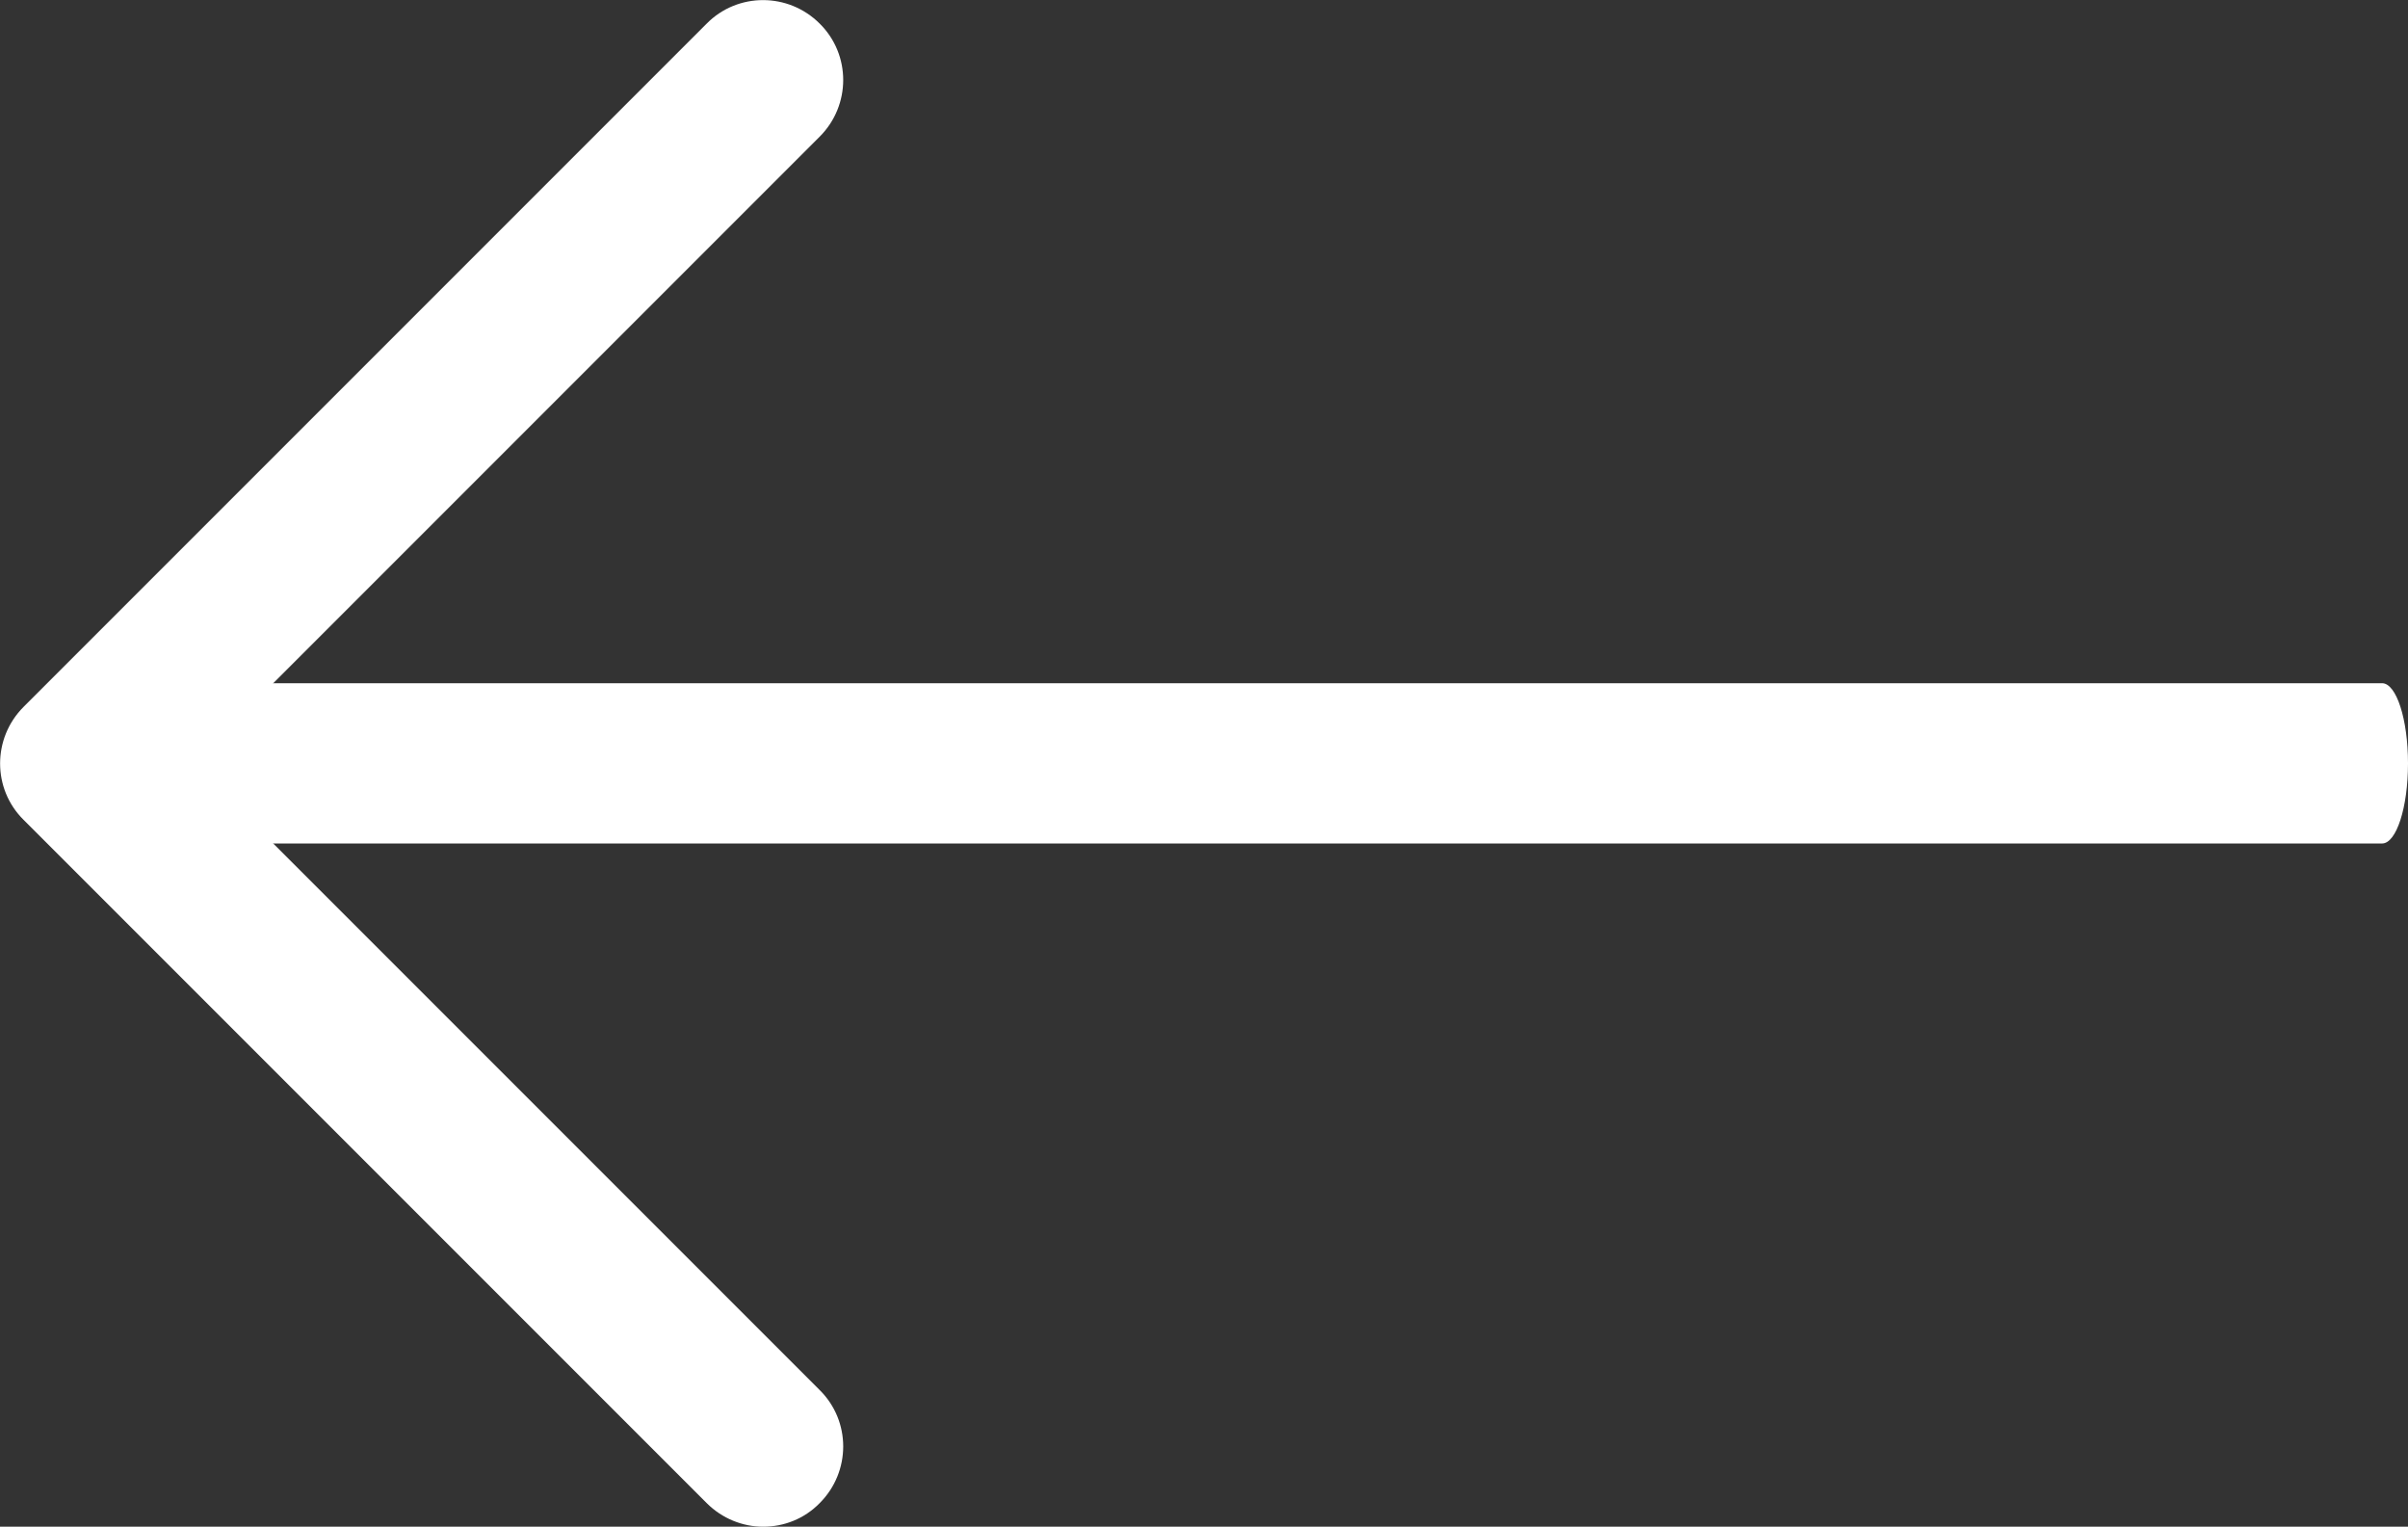 <svg version="1.1" id="Layer_1" xmlns="http://www.w3.org/2000/svg" xmlns:xlink="http://www.w3.org/1999/xlink" x="0px" y="0px" viewBox="0 0 622.2 394.4" style="fill: #ffffff;" xml:space="preserve"><rect x="0" y="0" width="622.2" height="394.4" fill="#333333" stroke="none"/><g><g><path d="M615.5,176.5H16.1c-3.7,0-6.7,9.3-6.7,20.7s3,20.7,6.7,20.7h599.4c3.7,0,6.7-9.3,6.7-20.7C622.2,185.8,619.2,176.5,615.5,176.5z"/></g></g><g><g><path d="M49.9,197.2L211.8,35.3c8.1-8.1,8.1-21.2,0-29.2c-8.1-8.1-21.2-8.1-29.2,0L6.1,182.6c-8.1,8.1-8.1,21.2,0,29.2l176.5,176.5c4,4,9.3,6.1,14.6,6.1s10.6-2,14.6-6.1c8.1-8.1,8.1-21.2,0-29.2L49.9,197.2z"/></g></g></svg>